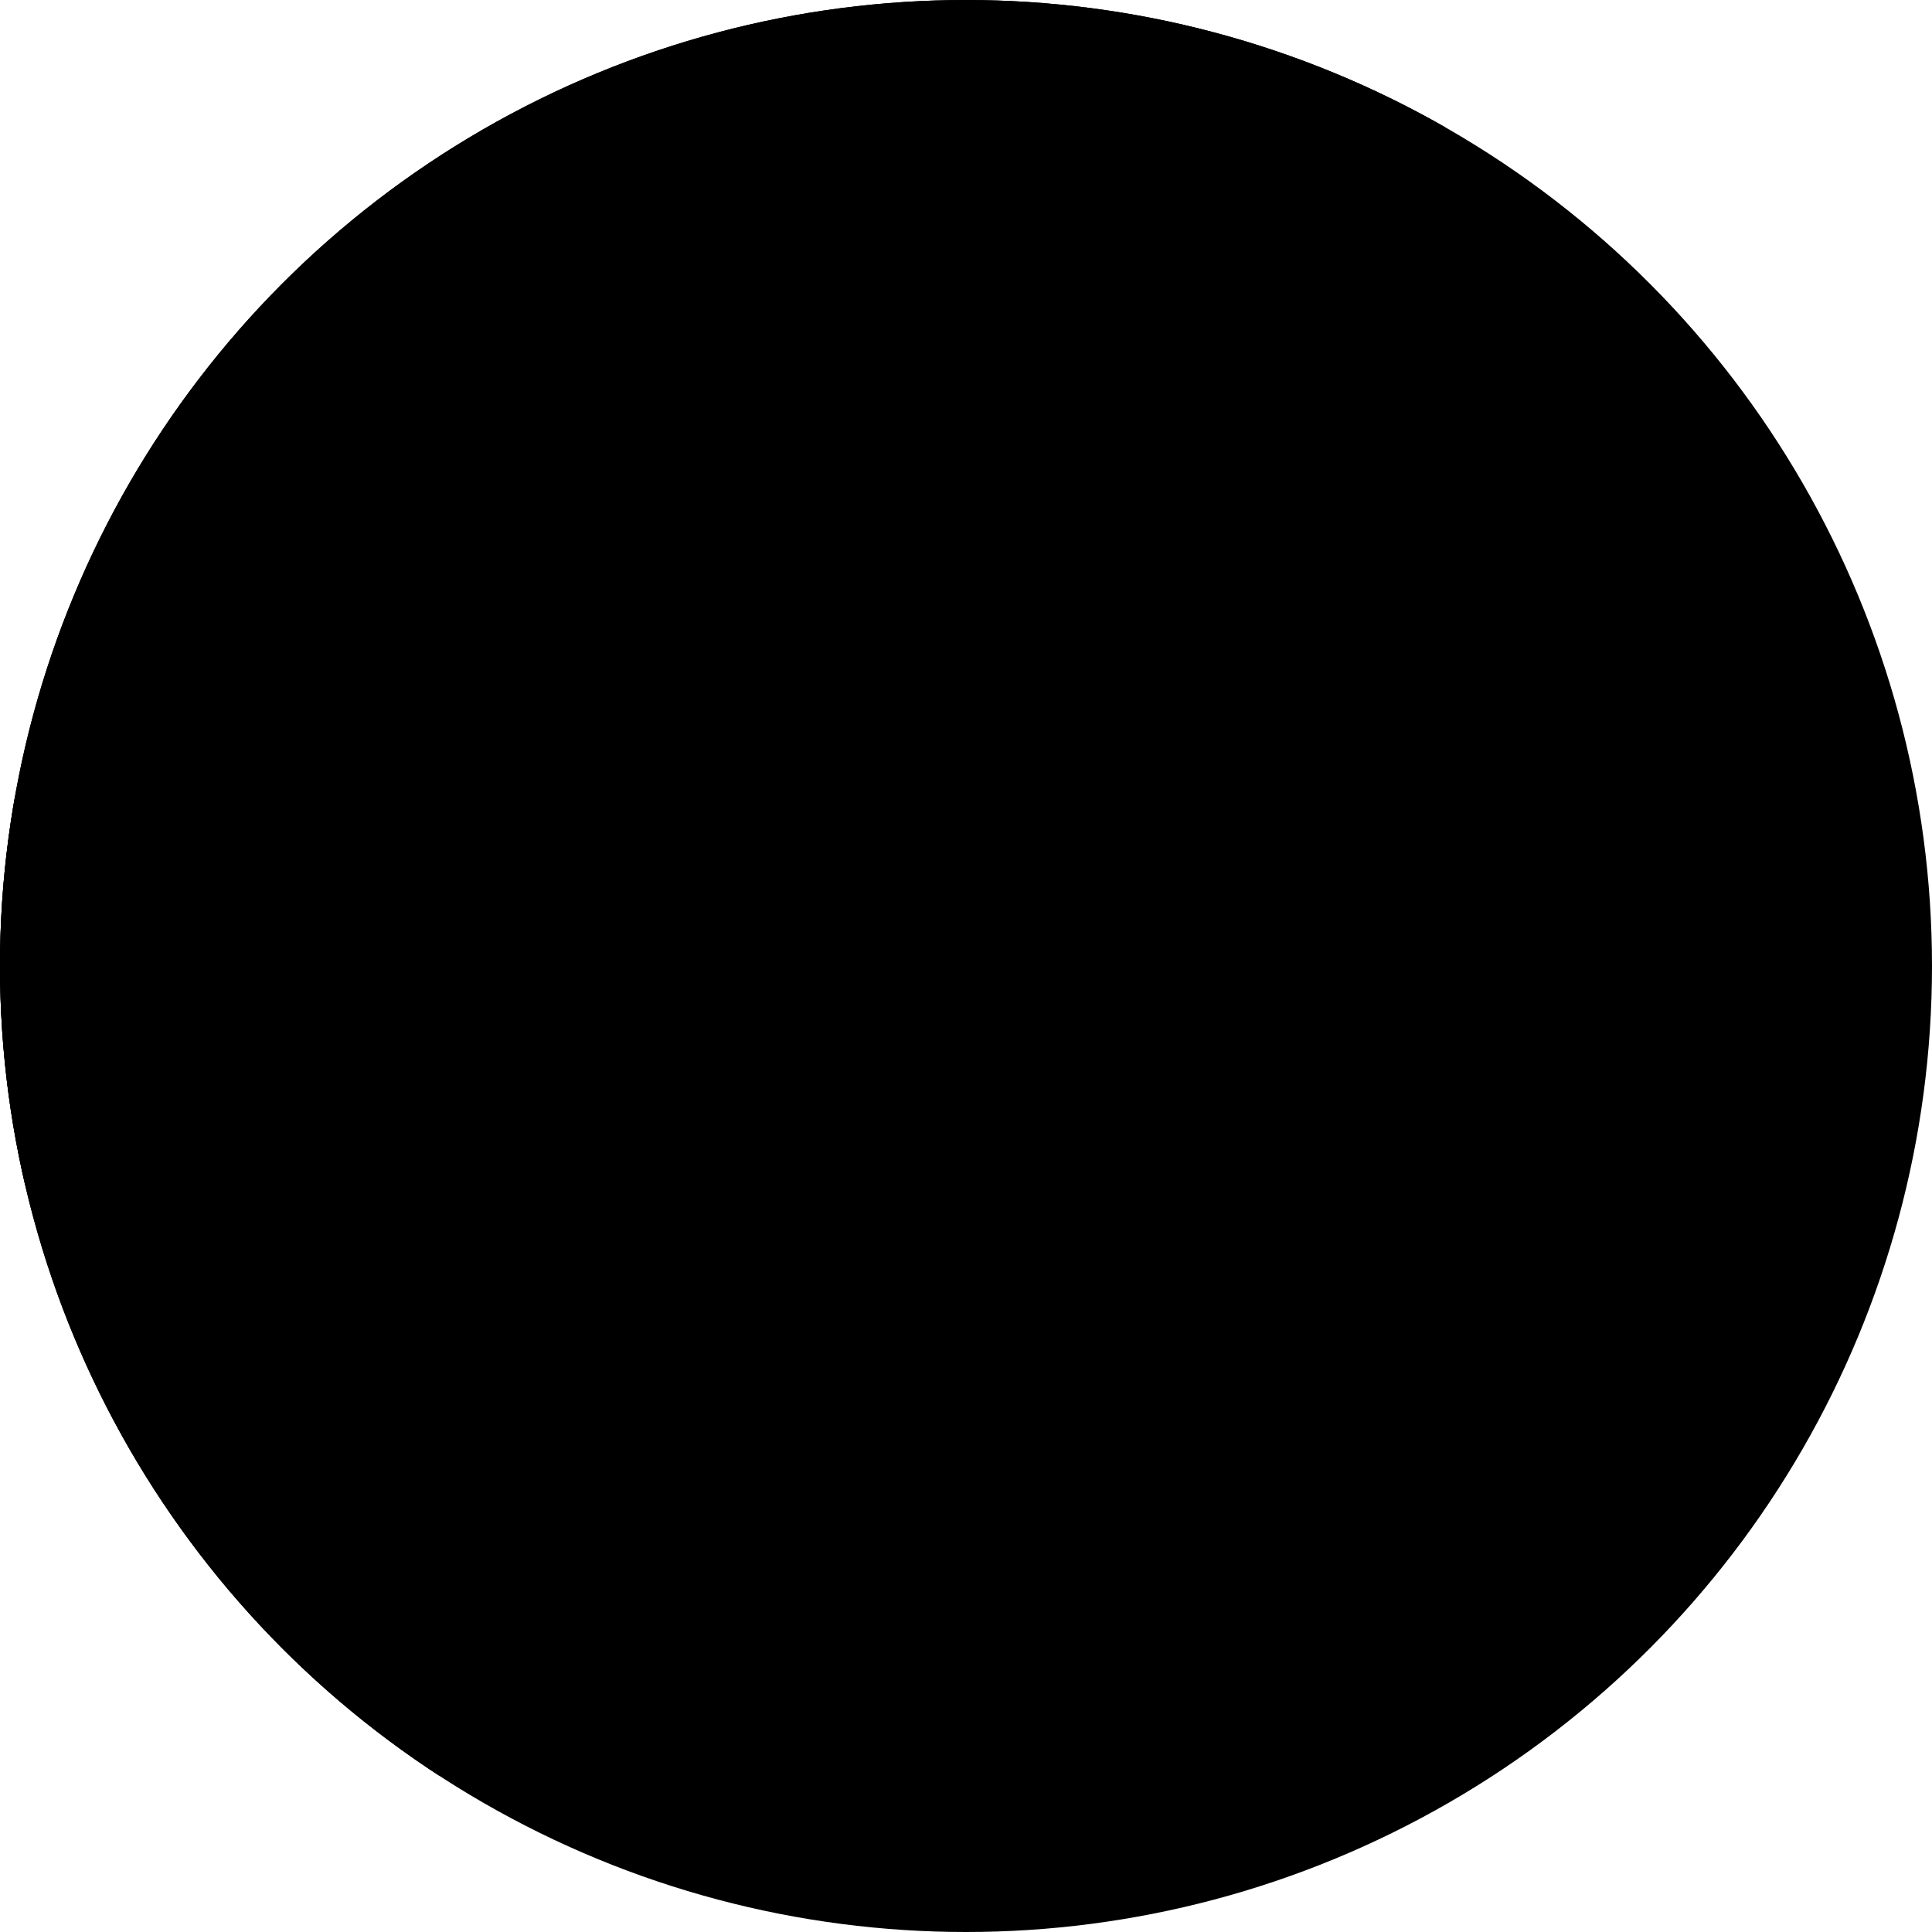 <svg width="256" height="256" version="1.1" xmlns="http://www.w3.org/2000/svg">
	<clipPath id="avatar-clip">
		<circle cx="50%" cy="50%" r="50%" />
	</clipPath>
	<g clip-path="url(#avatar-clip)">
		<rect width="256" height="256" fill="hsl(254.8 70% 70%)" />
		<circle
			cx="26.1%"
			cy="17.9%"
			r="50%"
			fill="hsl(448.4 70% 70%)" />
		<circle
			cx="22.5%"
			cy="61.9%"
			r="30%"
			fill="hsl(503.9 70% 70%)" />
		<circle cx="30%" cy="40%" r="5%" />
		<circle cx="70%" cy="40%" r="5%" />
		<path
			d="M 64 166.4 A 128 102.4 0 0 0 192 166.4"
			fill="none" stroke="black" stroke-width="4%" stroke-linecap="round" />
	</g>
</svg>